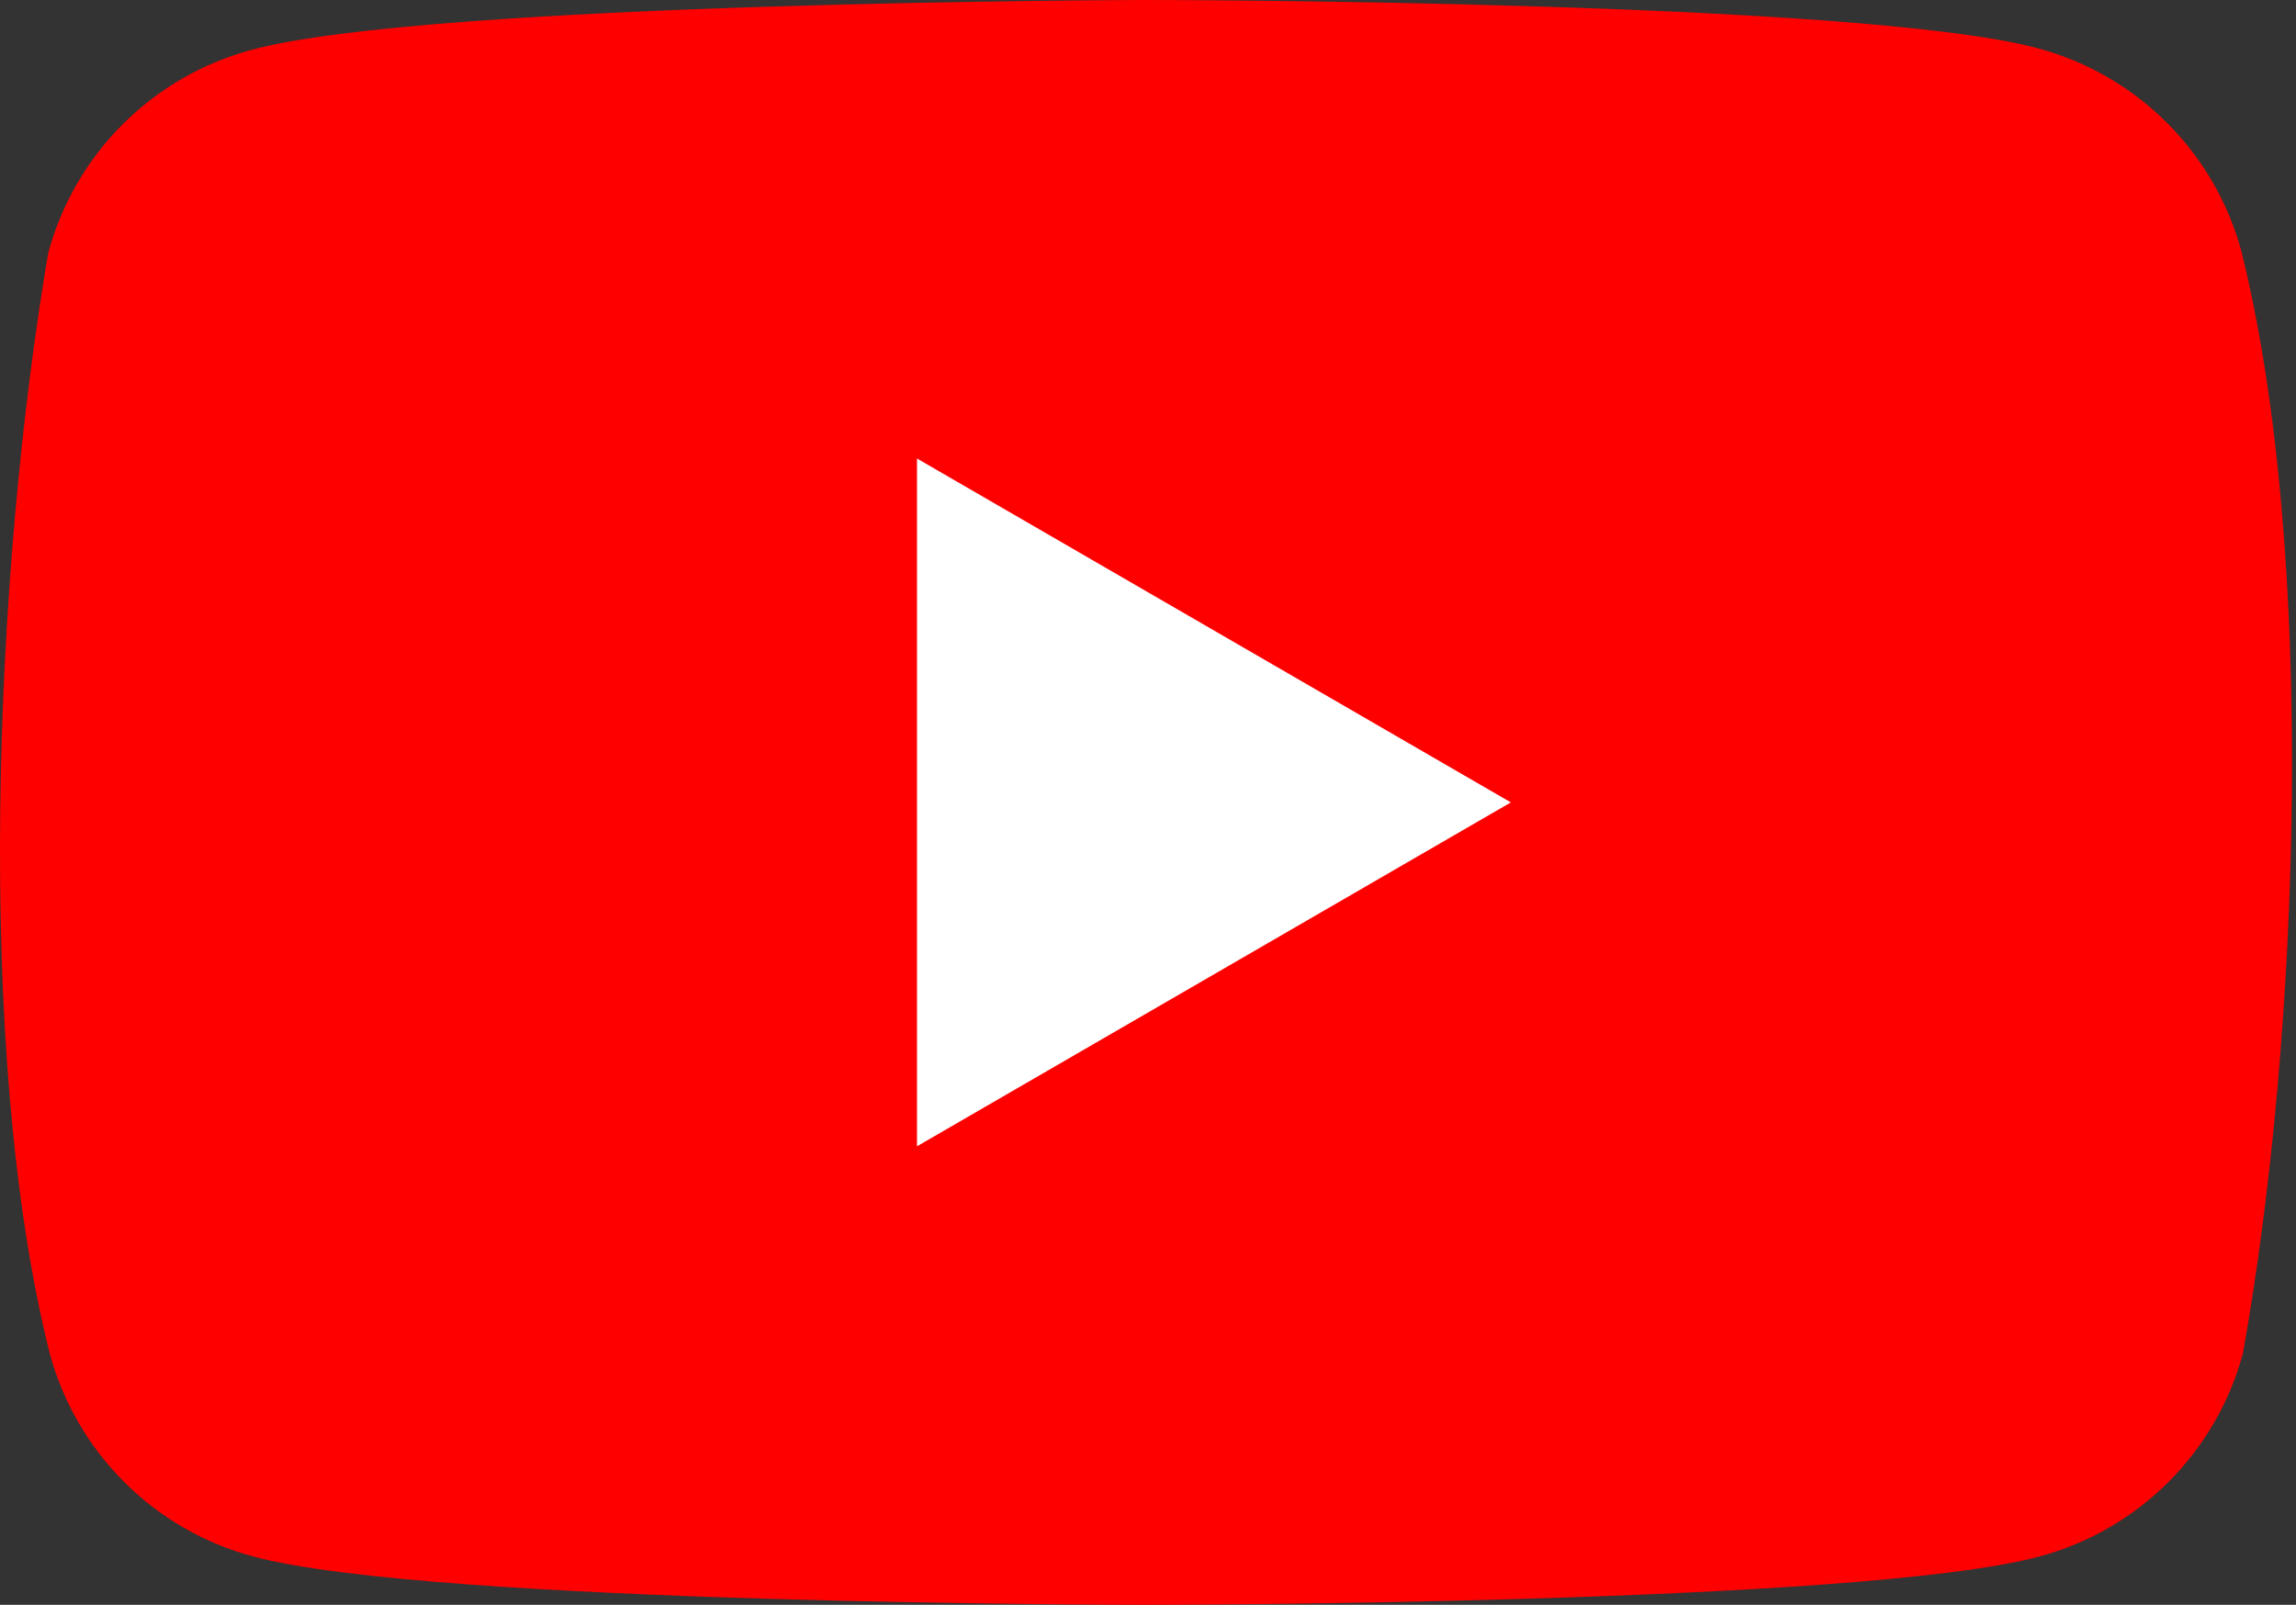 <?xml version="1.0" encoding="UTF-8"?> <svg xmlns="http://www.w3.org/2000/svg" width="113" height="79" viewBox="0 0 113 79" fill="none"><rect x="0" y="0" width="113" height="79" fill="#333333" stroke="none"/> <path d="M110.314 12.371C109.667 9.979 108.405 7.799 106.653 6.048C104.901 4.296 102.721 3.034 100.33 2.387C91.575 0 56.344 0 56.344 0C56.344 0 21.112 0.072 12.359 2.46C9.968 3.107 7.788 4.369 6.036 6.12C4.285 7.872 3.022 10.052 2.375 12.443C-0.273 27.998 -1.3 51.698 2.448 66.629C3.095 69.02 4.357 71.2 6.109 72.952C7.86 74.704 10.04 75.966 12.431 76.613C21.185 79 56.417 79 56.417 79C56.417 79 91.649 79 100.403 76.613C102.794 75.966 104.974 74.704 106.725 72.952C108.477 71.2 109.739 69.02 110.386 66.629C113.178 51.053 114.039 27.368 110.313 12.371" fill="#FF0000"></path> <path d="M45.131 56.429L74.358 39.5L45.131 22.571V56.429Z" fill="white"></path> </svg> 
